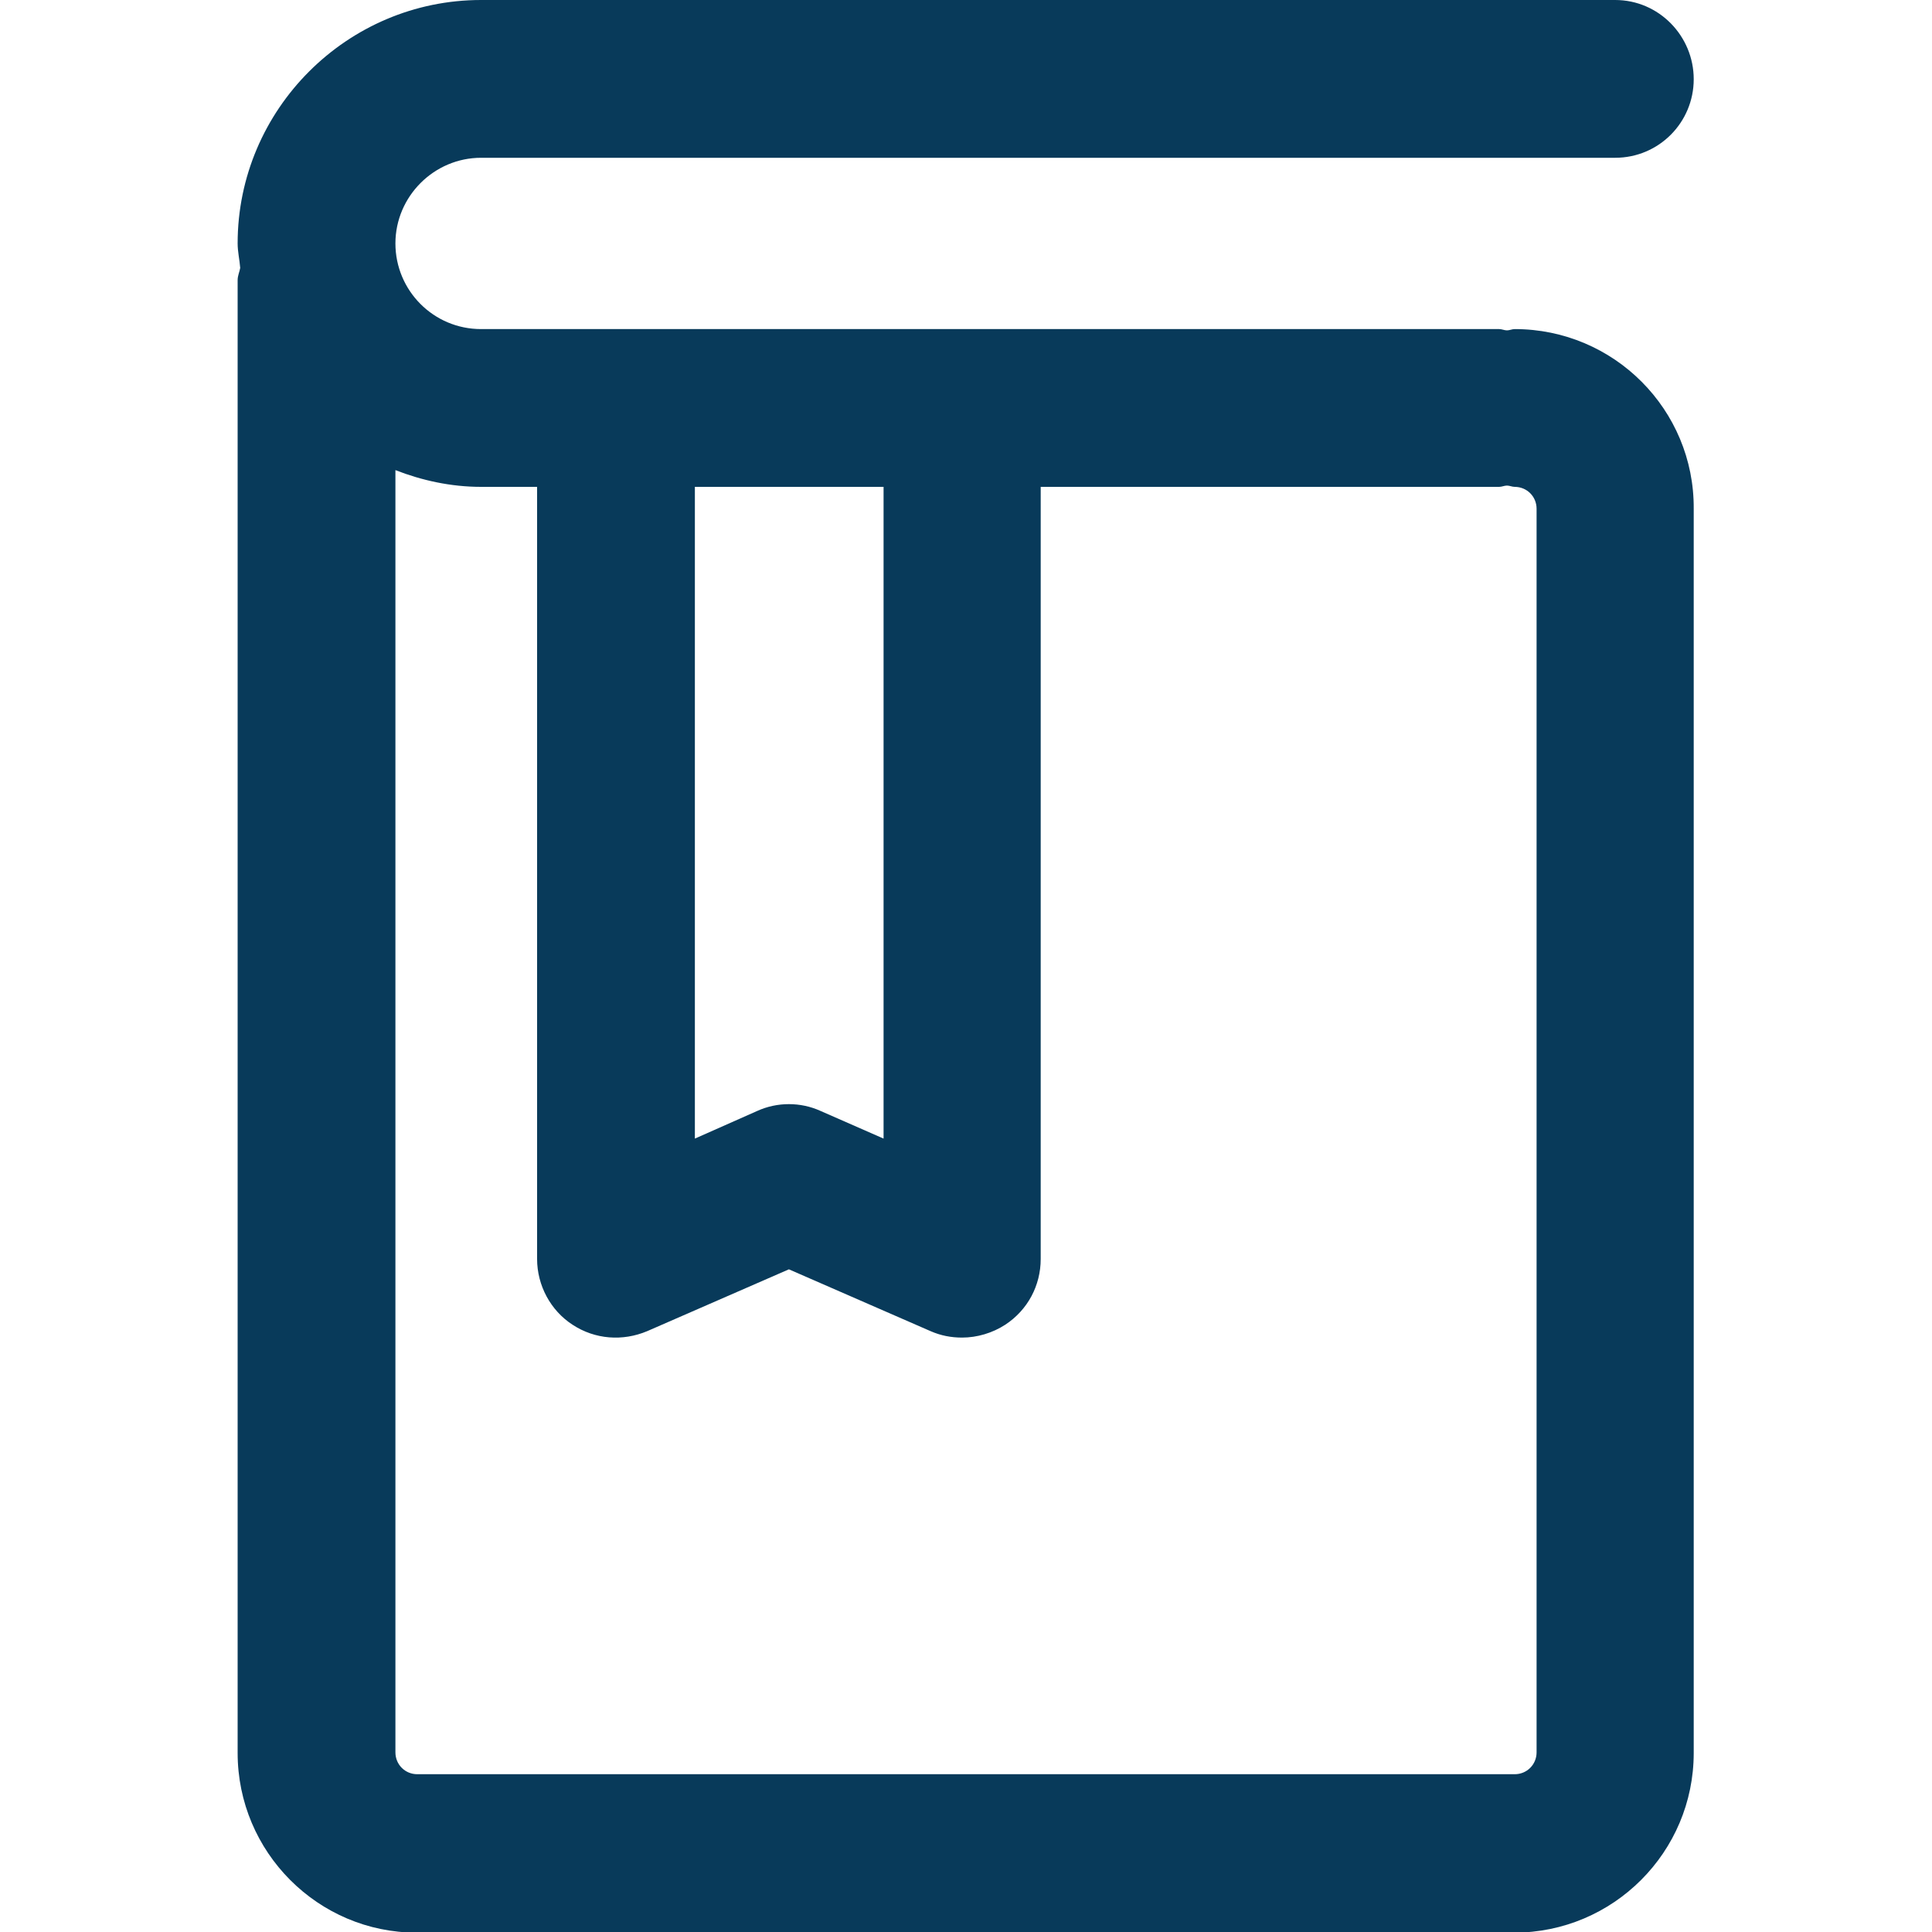 <?xml version="1.0" encoding="utf-8"?>
<!-- Generator: Adobe Illustrator 27.0.1, SVG Export Plug-In . SVG Version: 6.00 Build 0)  -->
<svg version="1.1" id="Layer_1" xmlns="http://www.w3.org/2000/svg" xmlns:xlink="http://www.w3.org/1999/xlink" x="0px" y="0px"
	 viewBox="0 0 30 30" style="enable-background:new 0 0 30 30;" xml:space="preserve">
<style type="text/css">
	.st0{fill:#083A5A;}
</style>
<path class="st0" d="M23.52,5.11c-0.04,0-0.08,0.02-0.12,0.02c-0.04,0-0.08-0.02-0.12-0.02H7.47c-0.74,0-1.33-0.6-1.33-1.33
	s0.6-1.33,1.33-1.33h17.61c0.68,0,1.22-0.55,1.22-1.22S25.76,0,25.08,0H7.47C5.39,0,3.69,1.7,3.69,3.78c0,0.13,0.03,0.25,0.04,0.38
	C3.72,4.22,3.69,4.28,3.69,4.35v22.87c0,1.54,1.25,2.79,2.78,2.79h17.04c1.54,0,2.79-1.25,2.79-2.79V7.9
	C26.31,6.36,25.06,5.11,23.52,5.11z M10.79,7.56h2.93v10.12l-0.98-0.43c-0.31-0.14-0.67-0.14-0.98,0l-0.97,0.43V7.56z M23.86,27.21
	c0,0.19-0.15,0.34-0.34,0.34H6.48c-0.19,0-0.34-0.15-0.34-0.34V7.3C6.55,7.46,7,7.56,7.47,7.56h0.87v11.99
	c0,0.41,0.21,0.8,0.55,1.02c0.35,0.23,0.78,0.26,1.16,0.1l2.2-0.96l2.2,0.96c0.16,0.07,0.32,0.1,0.49,0.1c0.23,0,0.47-0.07,0.67-0.2
	c0.35-0.23,0.55-0.61,0.55-1.02V7.56h7.12c0.04,0,0.08-0.02,0.12-0.02c0.04,0,0.08,0.02,0.12,0.02c0.19,0,0.34,0.15,0.34,0.34V27.21
	z"/>
</svg>
